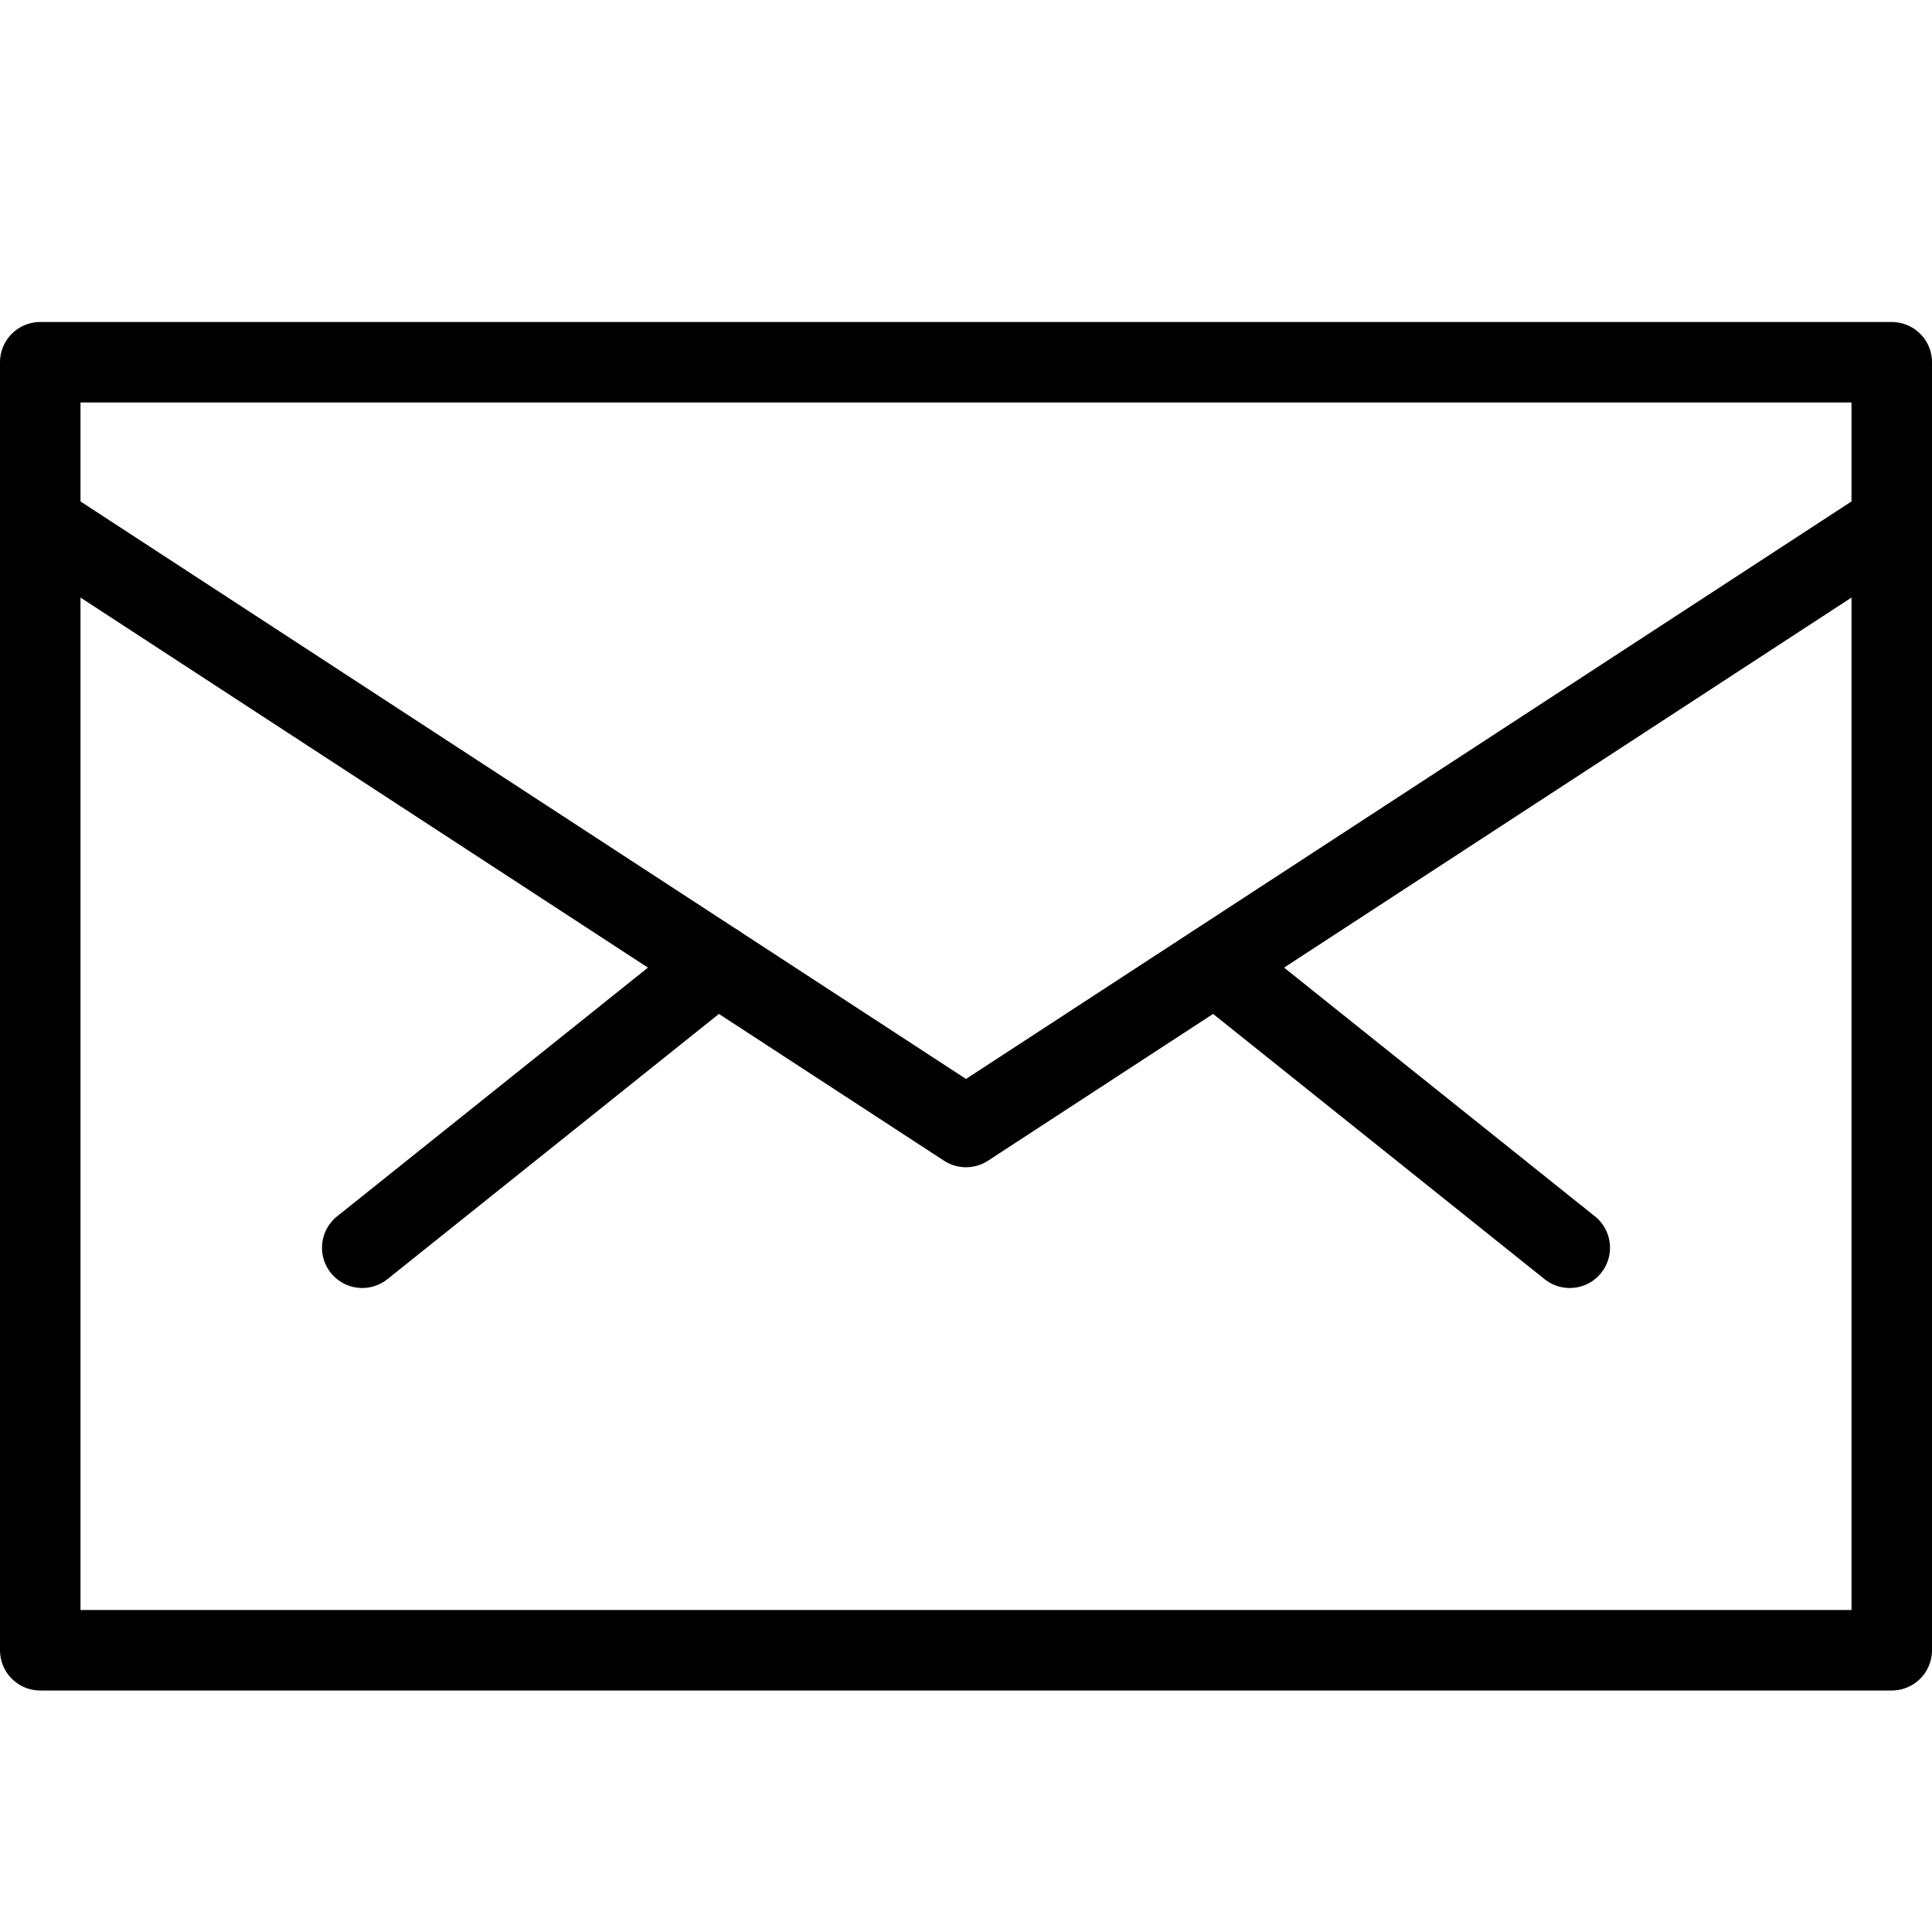 <svg xmlns="http://www.w3.org/2000/svg" xmlns:xlink="http://www.w3.org/1999/xlink" width="800px" height="800px" viewBox="0 0 24 24" xml:space="preserve"><g id="Guides">	<g id="_x32_0_px_2_">	</g>	<g id="_x32_0px">	</g>	<g id="_x34_0px">	</g>	<g id="_x34_4_px">	</g>	<g id="_x34_8px">		<g id="_x31_6px">		</g>		<g id="square_4px">			<g id="_x32_8_px">				<g id="square_4px_2_">				</g>				<g id="square_4px_3_">				</g>				<g id="square_4px_1_">				</g>				<g id="_x32_4_px_2_">				</g>				<g id="_x31_2_px">				</g>			</g>		</g>	</g>	<g id="Icons">	</g>	<g id="_x32_0_px">	</g>	<g id="square_6px">		<g id="_x31_2_PX">		</g>	</g>	<g id="_x33_6_px">		<g id="_x33_2_px">			<g id="_x32_8_px_1_">				<g id="square_6px_1_">				</g>				<g id="_x32_0_px_1_">					<g id="_x31_2_PX_2_">					</g>					<g id="_x34_8_px">						<g id="_x32_4_px">						</g>						<g id="_x32_4_px_1_">						</g>					</g>				</g>			</g>		</g>	</g>	<g id="_x32_0_px_3_">	</g>	<g id="_x32_0_px_4_">	</g>	<g id="New_Symbol_8">		<g id="_x32_4_px_3_">		</g>	</g></g><g id="Artboard"></g><g id="Free_Icons">	<g>					<rect x="0.5" y="4.5" style="fill:none;stroke:#000000;stroke-linecap:round;stroke-linejoin:round;stroke-miterlimit:10;" width="23" height="16"></rect>		<polyline style="fill:none;stroke:#000000;stroke-linecap:round;stroke-linejoin:round;stroke-miterlimit:10;" points="0.5,6.5    12,14 23.5,6.5   "></polyline>					<line style="fill:none;stroke:#000000;stroke-linecap:round;stroke-linejoin:round;stroke-miterlimit:10;" x1="8.901" y1="11.979" x2="4.5" y2="15.5"></line>					<line style="fill:none;stroke:#000000;stroke-linecap:round;stroke-linejoin:round;stroke-miterlimit:10;" x1="15.101" y1="11.98" x2="19.5" y2="15.5"></line>	</g></g></svg>